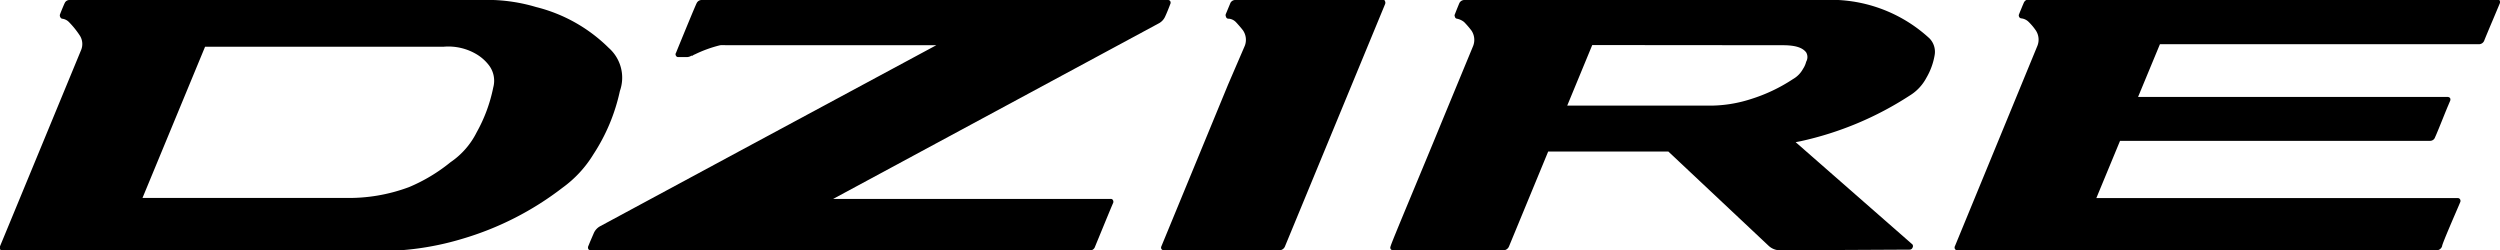 <svg xmlns="http://www.w3.org/2000/svg" width="149.82" height="15" viewBox="0 0 149.82 15"><g id="Layer_2" data-name="Layer 2"><g id="Layer_1-2" data-name="Layer 1"><path d="M.18,15A.15.15,0,0,1,0,14.93a.19.19,0,0,1,0-.17C.21,14.26,4.86,3,4.86,3a.94.94,0,0,0-.07-.86,5.23,5.23,0,0,0-.65-.81.67.67,0,0,0-.43-.21A.21.21,0,0,1,3.6,1a.2.2,0,0,1,0-.15c.1-.26.23-.57.28-.67A.31.31,0,0,1,4.18,0H28.83a10.24,10.24,0,0,1,3.29.42,9.41,9.41,0,0,1,4.36,2.45,2.38,2.38,0,0,1,.67,2.58,11.24,11.24,0,0,1-1.59,3.8,6.89,6.89,0,0,1-1.85,2,18.28,18.28,0,0,1-6,3.06,17.07,17.07,0,0,1-5.86.71ZM12.29,2.8h0L8.54,11.86h12.1a10.28,10.28,0,0,0,3.88-.65A10.16,10.16,0,0,0,27,9.72a4.7,4.7,0,0,0,1.56-1.78,9.25,9.25,0,0,0,1-2.7,1.53,1.53,0,0,0-.26-1.33,2.65,2.65,0,0,0-.71-.64,3.31,3.31,0,0,0-2-.47Z"/><path d="M35.4,15a.17.17,0,0,1-.14-.07.21.21,0,0,1,0-.19l.11-.27.22-.51a.87.87,0,0,1,.37-.4l8.35-4.5L56.11,2.71H43.5a2.27,2.27,0,0,0-.34,0,7.51,7.51,0,0,0-1.52.55.41.41,0,0,0-.14.08l-.07,0a.5.5,0,0,1-.26.08h-.52a.14.14,0,0,1-.14-.08.15.15,0,0,1,0-.17c.35-.86,1.19-2.91,1.25-3A.33.33,0,0,1,42.05,0H70a.15.15,0,0,1,.13.07.19.19,0,0,1,0,.18c-.07.19-.21.54-.3.73a.86.86,0,0,1-.35.4L49.93,11.92H66.56a.14.14,0,0,1,.14.08.19.19,0,0,1,0,.18c-.1.23-.34.81-.57,1.37l-.51,1.24a.32.32,0,0,1-.32.22Z"/><path d="M69.75,15a.18.18,0,0,1-.15-.08.18.18,0,0,1,0-.16l4-9.7,1-2.32a1,1,0,0,0-.11-.92c-.13-.17-.28-.34-.43-.5a.67.67,0,0,0-.42-.2A.15.15,0,0,1,73.47,1a.19.19,0,0,1,0-.18l.27-.65A.33.33,0,0,1,74,0h8.78A.14.14,0,0,1,83,.07a.22.22,0,0,1,0,.19L77,14.78a.37.37,0,0,1-.34.22Z"/><path d="M106.69,15a1,1,0,0,1-.71-.28l-6-5.64H92.78l-2.35,5.69a.37.37,0,0,1-.33.23H83.49a.21.21,0,0,1-.15-.07.19.19,0,0,1,0-.18c0-.11,1.77-4.29,3.15-7.66l1.79-4.33a1,1,0,0,0-.1-.93,5.25,5.25,0,0,0-.44-.51,1,1,0,0,0-.43-.2A.14.14,0,0,1,87.19,1a.15.15,0,0,1,0-.15c.1-.26.23-.58.27-.67A.34.34,0,0,1,87.78,0h21.5a8.72,8.72,0,0,1,6.35,2.3,1.15,1.15,0,0,1,.31,1,4,4,0,0,1-.5,1.37,2.75,2.75,0,0,1-1,1.06,19.71,19.71,0,0,1-6.52,2.73l-.31.06,7,6.13a.18.18,0,0,1,0,.2.18.18,0,0,1-.17.11ZM95.42,2.7h0L93.92,6.33h8.42a8,8,0,0,0,2.58-.39,9.94,9.94,0,0,0,2.53-1.2,1.57,1.57,0,0,0,.6-.61,1.38,1.38,0,0,0,.19-.43.56.56,0,0,0,0-.56c-.23-.3-.67-.43-1.41-.43Z"/><path d="M117.3,15a.18.18,0,0,1-.14-.07.19.19,0,0,1,0-.19l4.94-12a1,1,0,0,0-.1-.92,3.39,3.39,0,0,0-.45-.53.75.75,0,0,0-.42-.19A.15.15,0,0,1,121,1a.16.16,0,0,1,0-.15c.06-.16.14-.34.19-.47l.09-.21a.34.34,0,0,1,.32-.21h28.06a.16.16,0,0,1,.14.07.21.21,0,0,1,0,.19l-.42,1c-.23.54-.47,1.12-.5,1.2a.34.34,0,0,1-.32.23H129.44l-1.31,3.16h18.55a.19.19,0,0,1,.15.07.21.21,0,0,1,0,.17s-.16.37-.31.74c-.24.6-.54,1.34-.59,1.43a.31.31,0,0,1-.31.22H127.05l-1.42,3.43h21.66a.16.16,0,0,1,.14.08.19.19,0,0,1,0,.18l-.08.19c-.24.56-1,2.3-1,2.43A.35.35,0,0,1,146,15Z"/></g></g></svg>